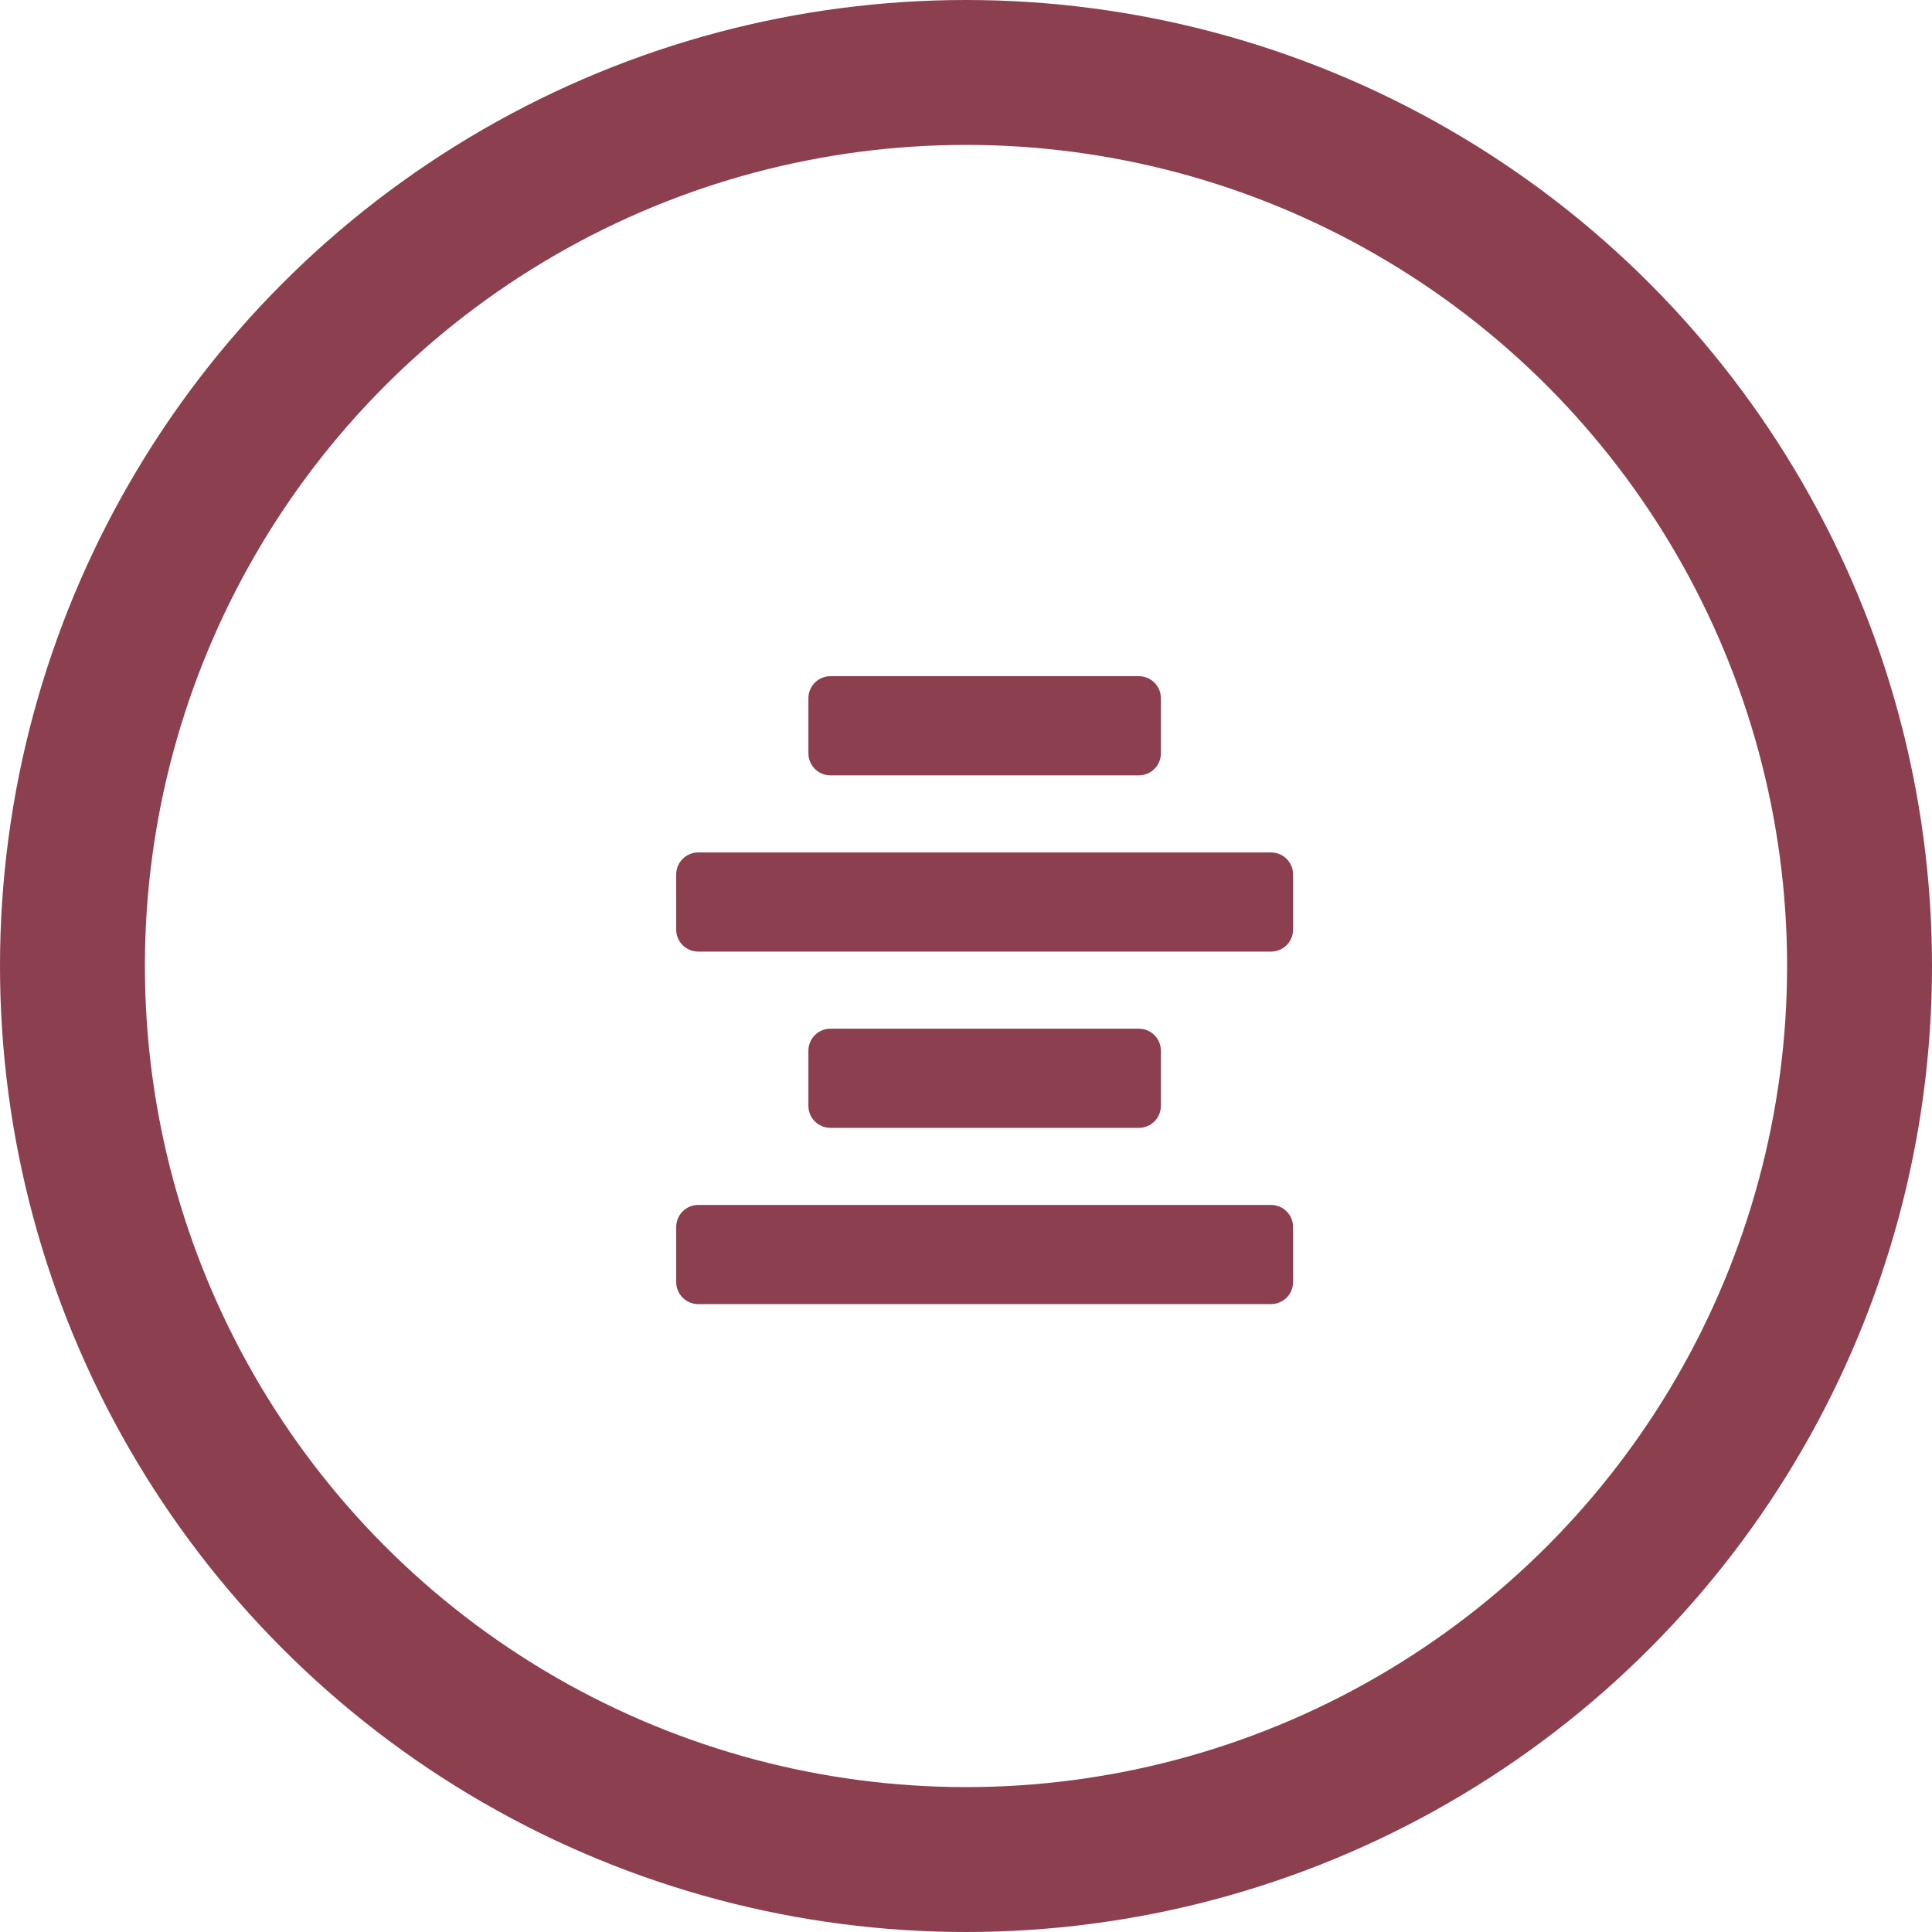 <svg width="40" height="40" viewBox="0 0 40 40" fill="none" xmlns="http://www.w3.org/2000/svg">
<circle cx="20" cy="20" r="18.5" stroke="#8C3F4E" stroke-width="3"/>
<path d="M24.035 14.456V15.597C24.035 15.848 23.831 16.053 23.579 16.053H17.193C16.941 16.053 16.737 15.848 16.737 15.597V14.456C16.737 14.204 16.941 14 17.193 14H23.579C23.831 14 24.035 14.204 24.035 14.456ZM14.456 19.702H26.316C26.568 19.702 26.772 19.497 26.772 19.246V18.105C26.772 17.853 26.568 17.649 26.316 17.649H14.456C14.204 17.649 14 17.853 14 18.105V19.246C14 19.497 14.204 19.702 14.456 19.702ZM14.456 27H26.316C26.568 27 26.772 26.796 26.772 26.544V25.404C26.772 25.152 26.568 24.947 26.316 24.947H14.456C14.204 24.947 14 25.152 14 25.404V26.544C14 26.796 14.204 27 14.456 27ZM23.579 21.298H17.193C16.941 21.298 16.737 21.503 16.737 21.754V22.895C16.737 23.147 16.941 23.351 17.193 23.351H23.579C23.831 23.351 24.035 23.147 24.035 22.895V21.754C24.035 21.503 23.831 21.298 23.579 21.298Z" fill="#8C3F4E"/>
</svg>
